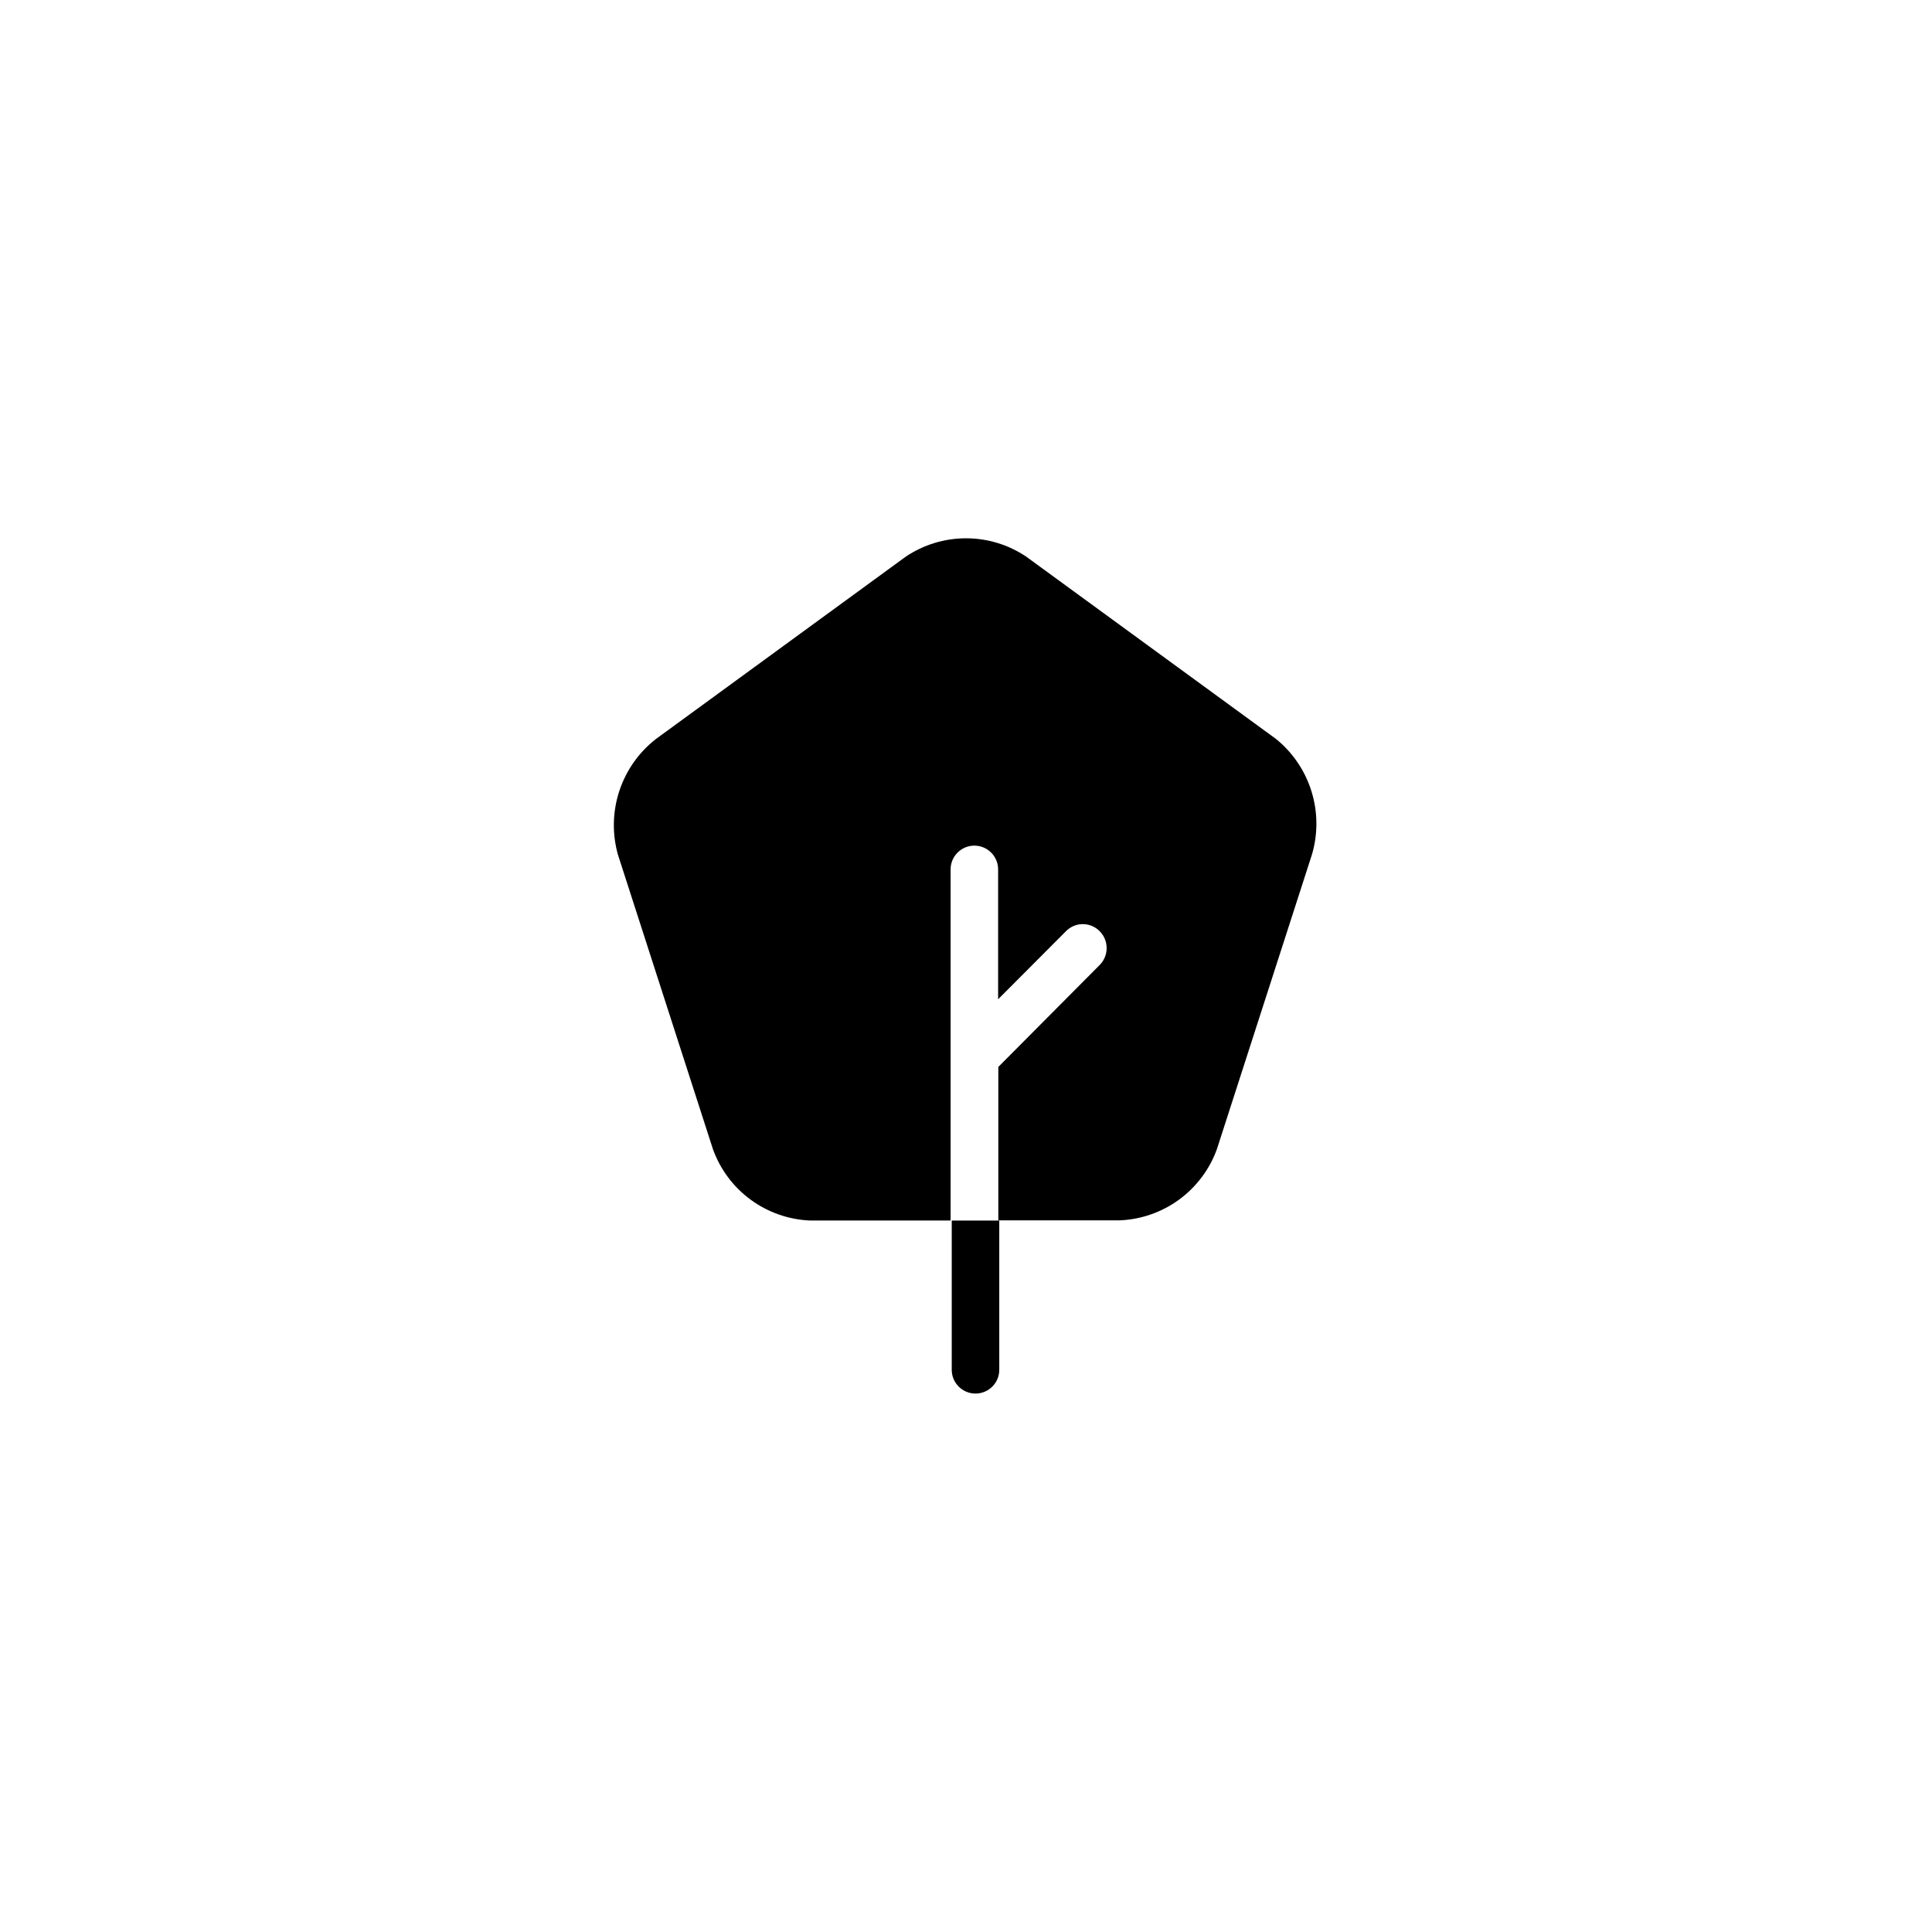 <?xml version="1.0" encoding="UTF-8"?>
<!-- Uploaded to: SVG Repo, www.svgrepo.com, Generator: SVG Repo Mixer Tools -->
<svg fill="#000000" width="800px" height="800px" version="1.1" viewBox="144 144 512 512" xmlns="http://www.w3.org/2000/svg">
 <g>
  <path d="m482.17 339.84-66.199-48.316c-4.719-3.176-10.281-4.871-15.969-4.871-5.691 0-11.25 1.695-15.973 4.871l-66.199 48.316c-4.531 3.527-7.91 8.324-9.703 13.781-1.797 5.453-1.926 11.32-0.375 16.852l25.191 78.09c1.93 5.359 5.418 10.02 10.012 13.383 4.598 3.367 10.09 5.285 15.785 5.508h37.18v-93.051c0-3.481 2.82-6.301 6.297-6.301 3.477 0 6.297 2.82 6.297 6.301v34.41l17.984-18.035 0.004-0.004c1.172-1.195 2.781-1.871 4.457-1.871 1.68 0 3.285 0.676 4.461 1.871 2.473 2.481 2.473 6.492 0 8.969l-26.852 27.004v40.656h32.145l-0.004 0.004c5.691-0.227 11.188-2.144 15.781-5.508 4.594-3.367 8.082-8.027 10.012-13.387l25.191-78.09c1.602-5.469 1.555-11.289-0.141-16.73-1.695-5.441-4.957-10.258-9.383-13.852z"/>
  <path d="m396.22 467.46v39.551c0 3.477 2.82 6.297 6.297 6.297 3.481 0 6.301-2.82 6.301-6.297v-39.551z"/>
 </g>
</svg>